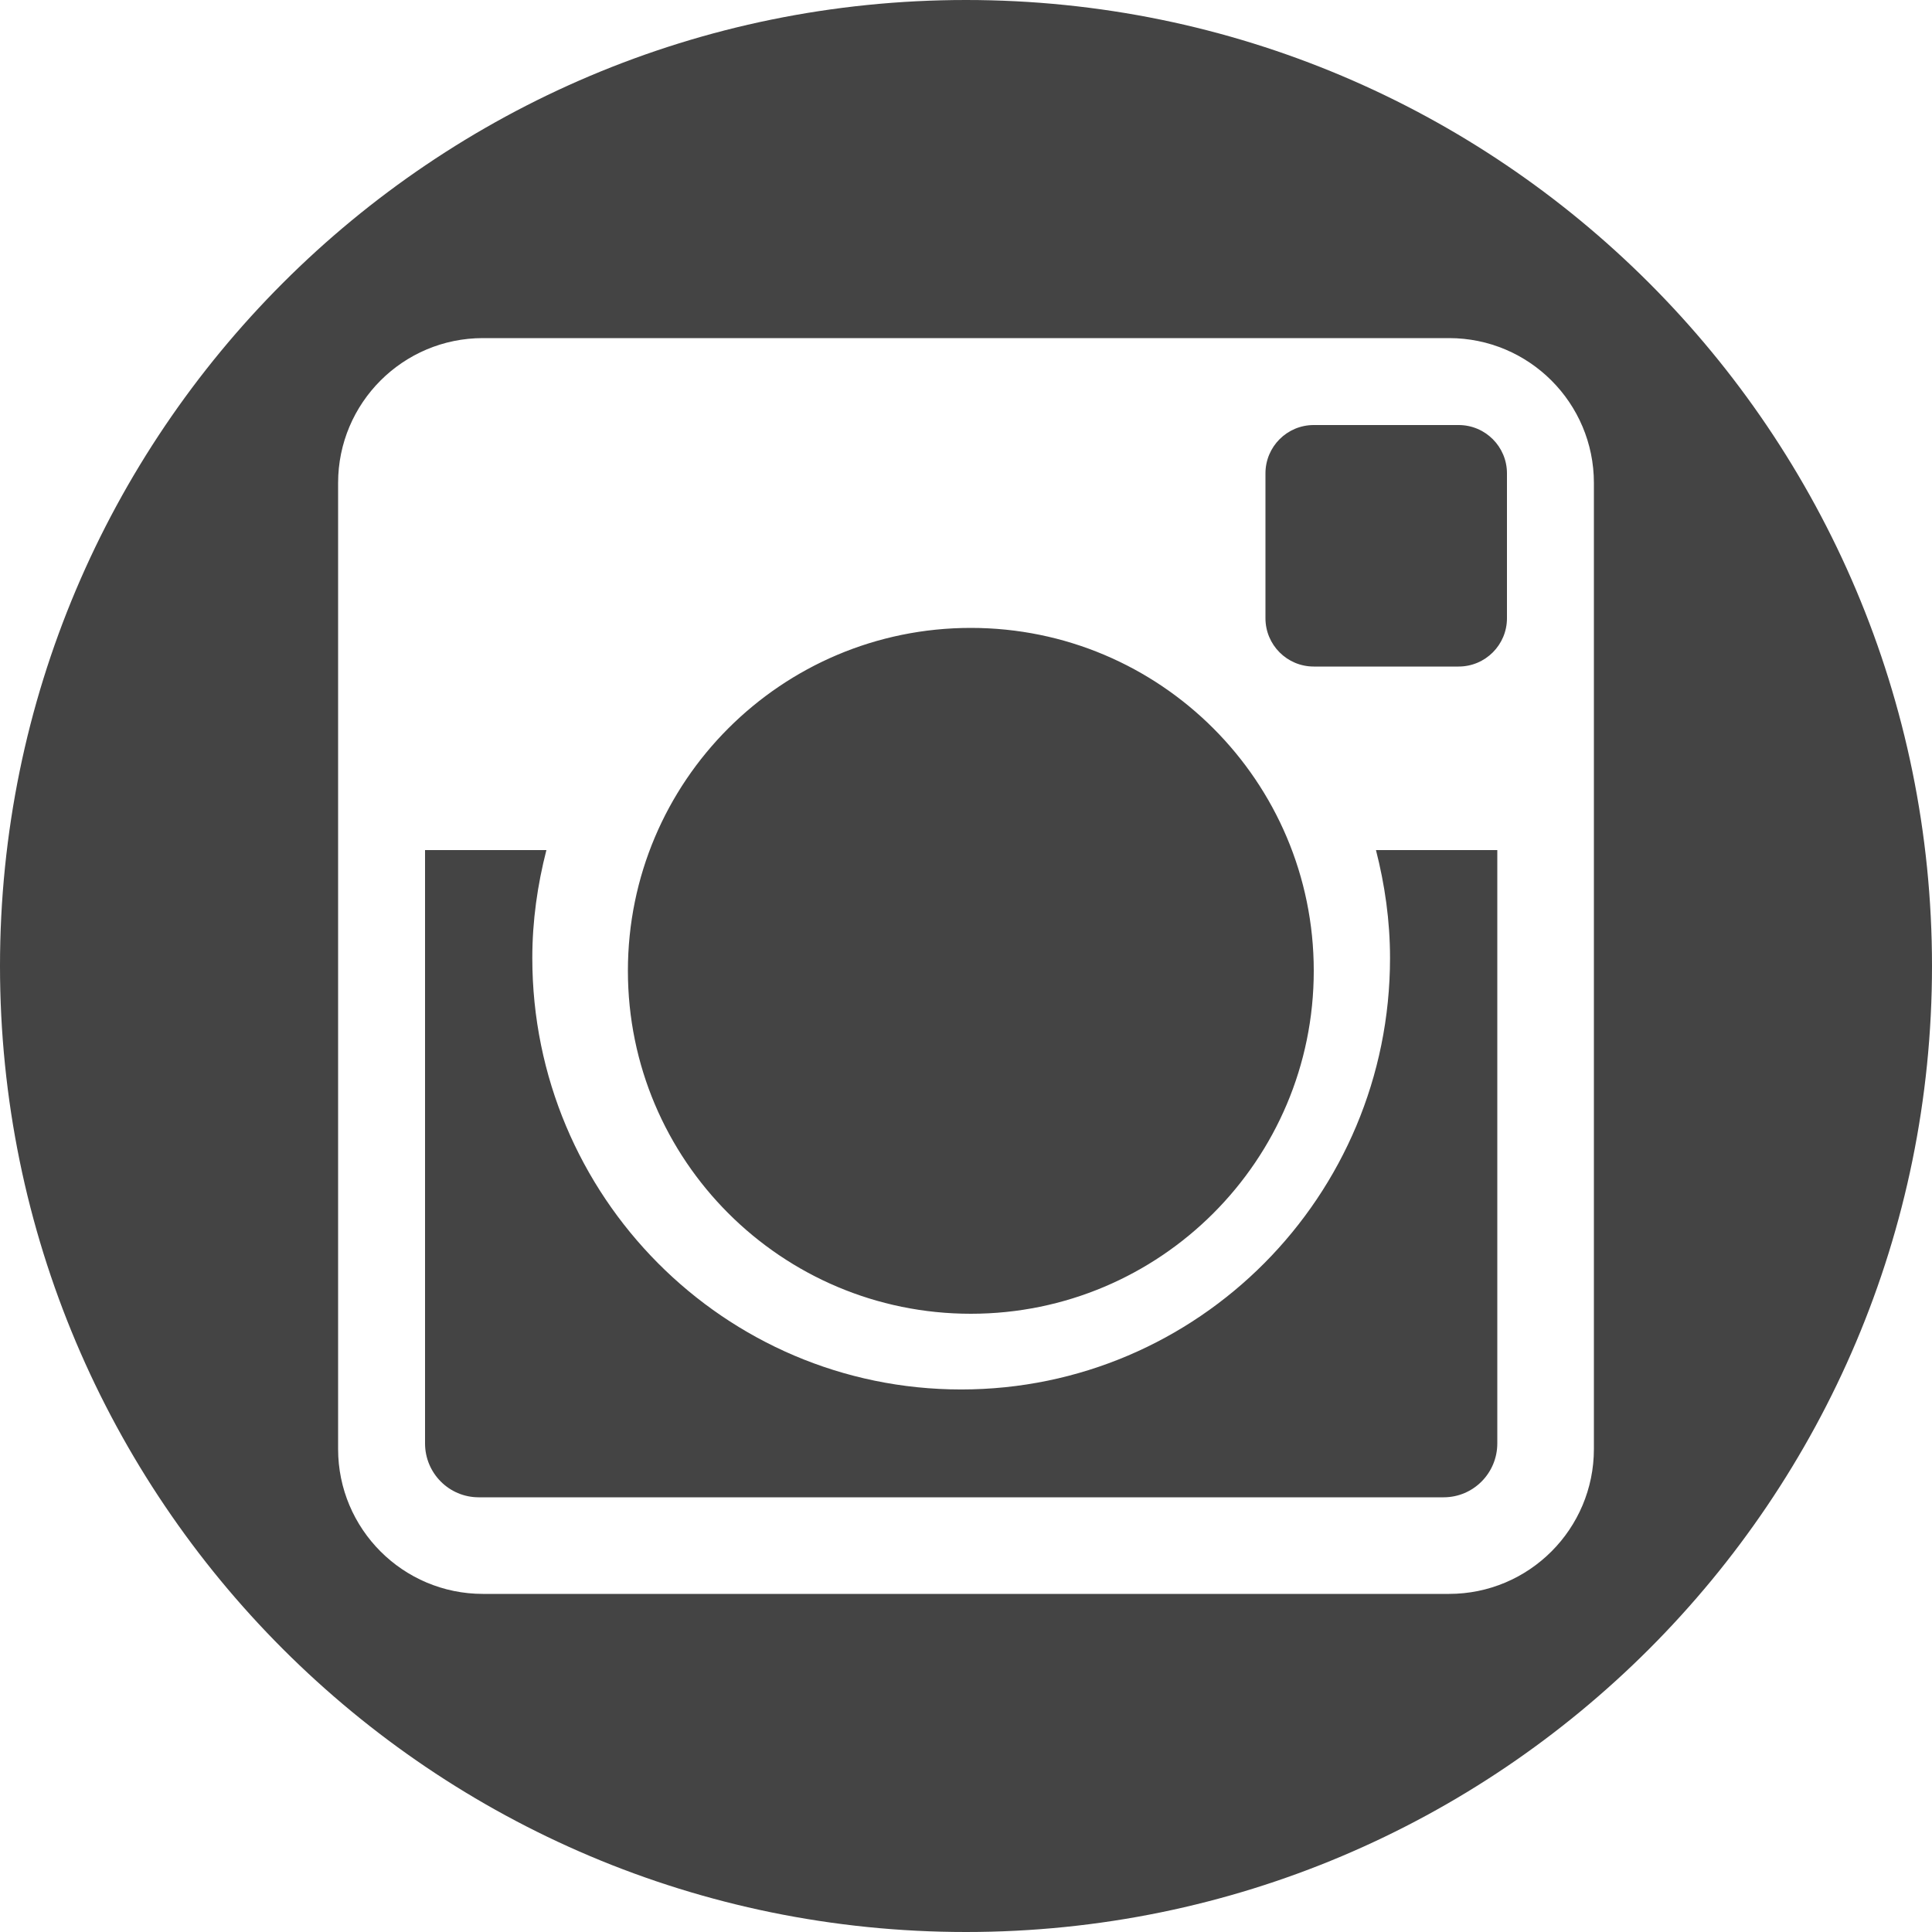 <?xml version="1.0" encoding="UTF-8" standalone="no"?>
<svg width="200px" height="200px" viewBox="0 0 200 200" version="1.1" xmlns="http://www.w3.org/2000/svg" xmlns:xlink="http://www.w3.org/1999/xlink" xmlns:sketch="http://www.bohemiancoding.com/sketch/ns">
    <title>Instagram</title>
    <description>Created with Sketch (http://www.bohemiancoding.com/sketch)</description>
    <defs></defs>
    <g id="Page-1" stroke="none" stroke-width="1" fill="none" fill-rule="evenodd" sketch:type="MSPage">
        <path d="M100,0 C44.771,0 0,44.771 0,100 C0,155.229 44.771,200 100,200 C155.229,200 200,155.229 200,100 C200,44.771 155.229,0 100,0 Z M150.003,165 L49.997,165 C41.715,165 35,158.282 35,149.995 L35,49.997 C35,41.714 41.715,35 49.997,35 L150.003,35 C158.286,35 165,41.714 165,49.997 L165,149.995 C165,158.282 158.286,165 150.003,165 Z M155,88 L142.439,88 C143.354,91.574 143.895,95.309 143.895,99.17 C143.895,123.842 124.019,143.837 99.499,143.837 C74.981,143.837 55.104,123.842 55.104,99.17 C55.104,95.309 55.647,91.574 56.563,88 L44,88 L44,149.421 C44,152.5 46.486,155 49.555,155 L149.445,155 C152.514,155 155,152.5 155,149.421 L155,88 Z M156,48.999 C156,46.239 153.761,44 150.995,44 L135.999,44 C133.237,44 131,46.239 131,48.999 L131,64.001 C131,66.761 133.237,69 135.999,69 L150.995,69 C153.761,69 156,66.761 156,64.001 L156,48.999 Z M100.498,65 C80.892,65 65,80.89 65,100.498 C65,120.101 80.892,136 100.498,136 C120.105,136 136,120.101 136,100.498 C136,80.89 120.105,65 100.498,65 Z" id="Instagram" fill="#444444" sketch:type="MSShapeGroup"></path>
    </g>
</svg>
